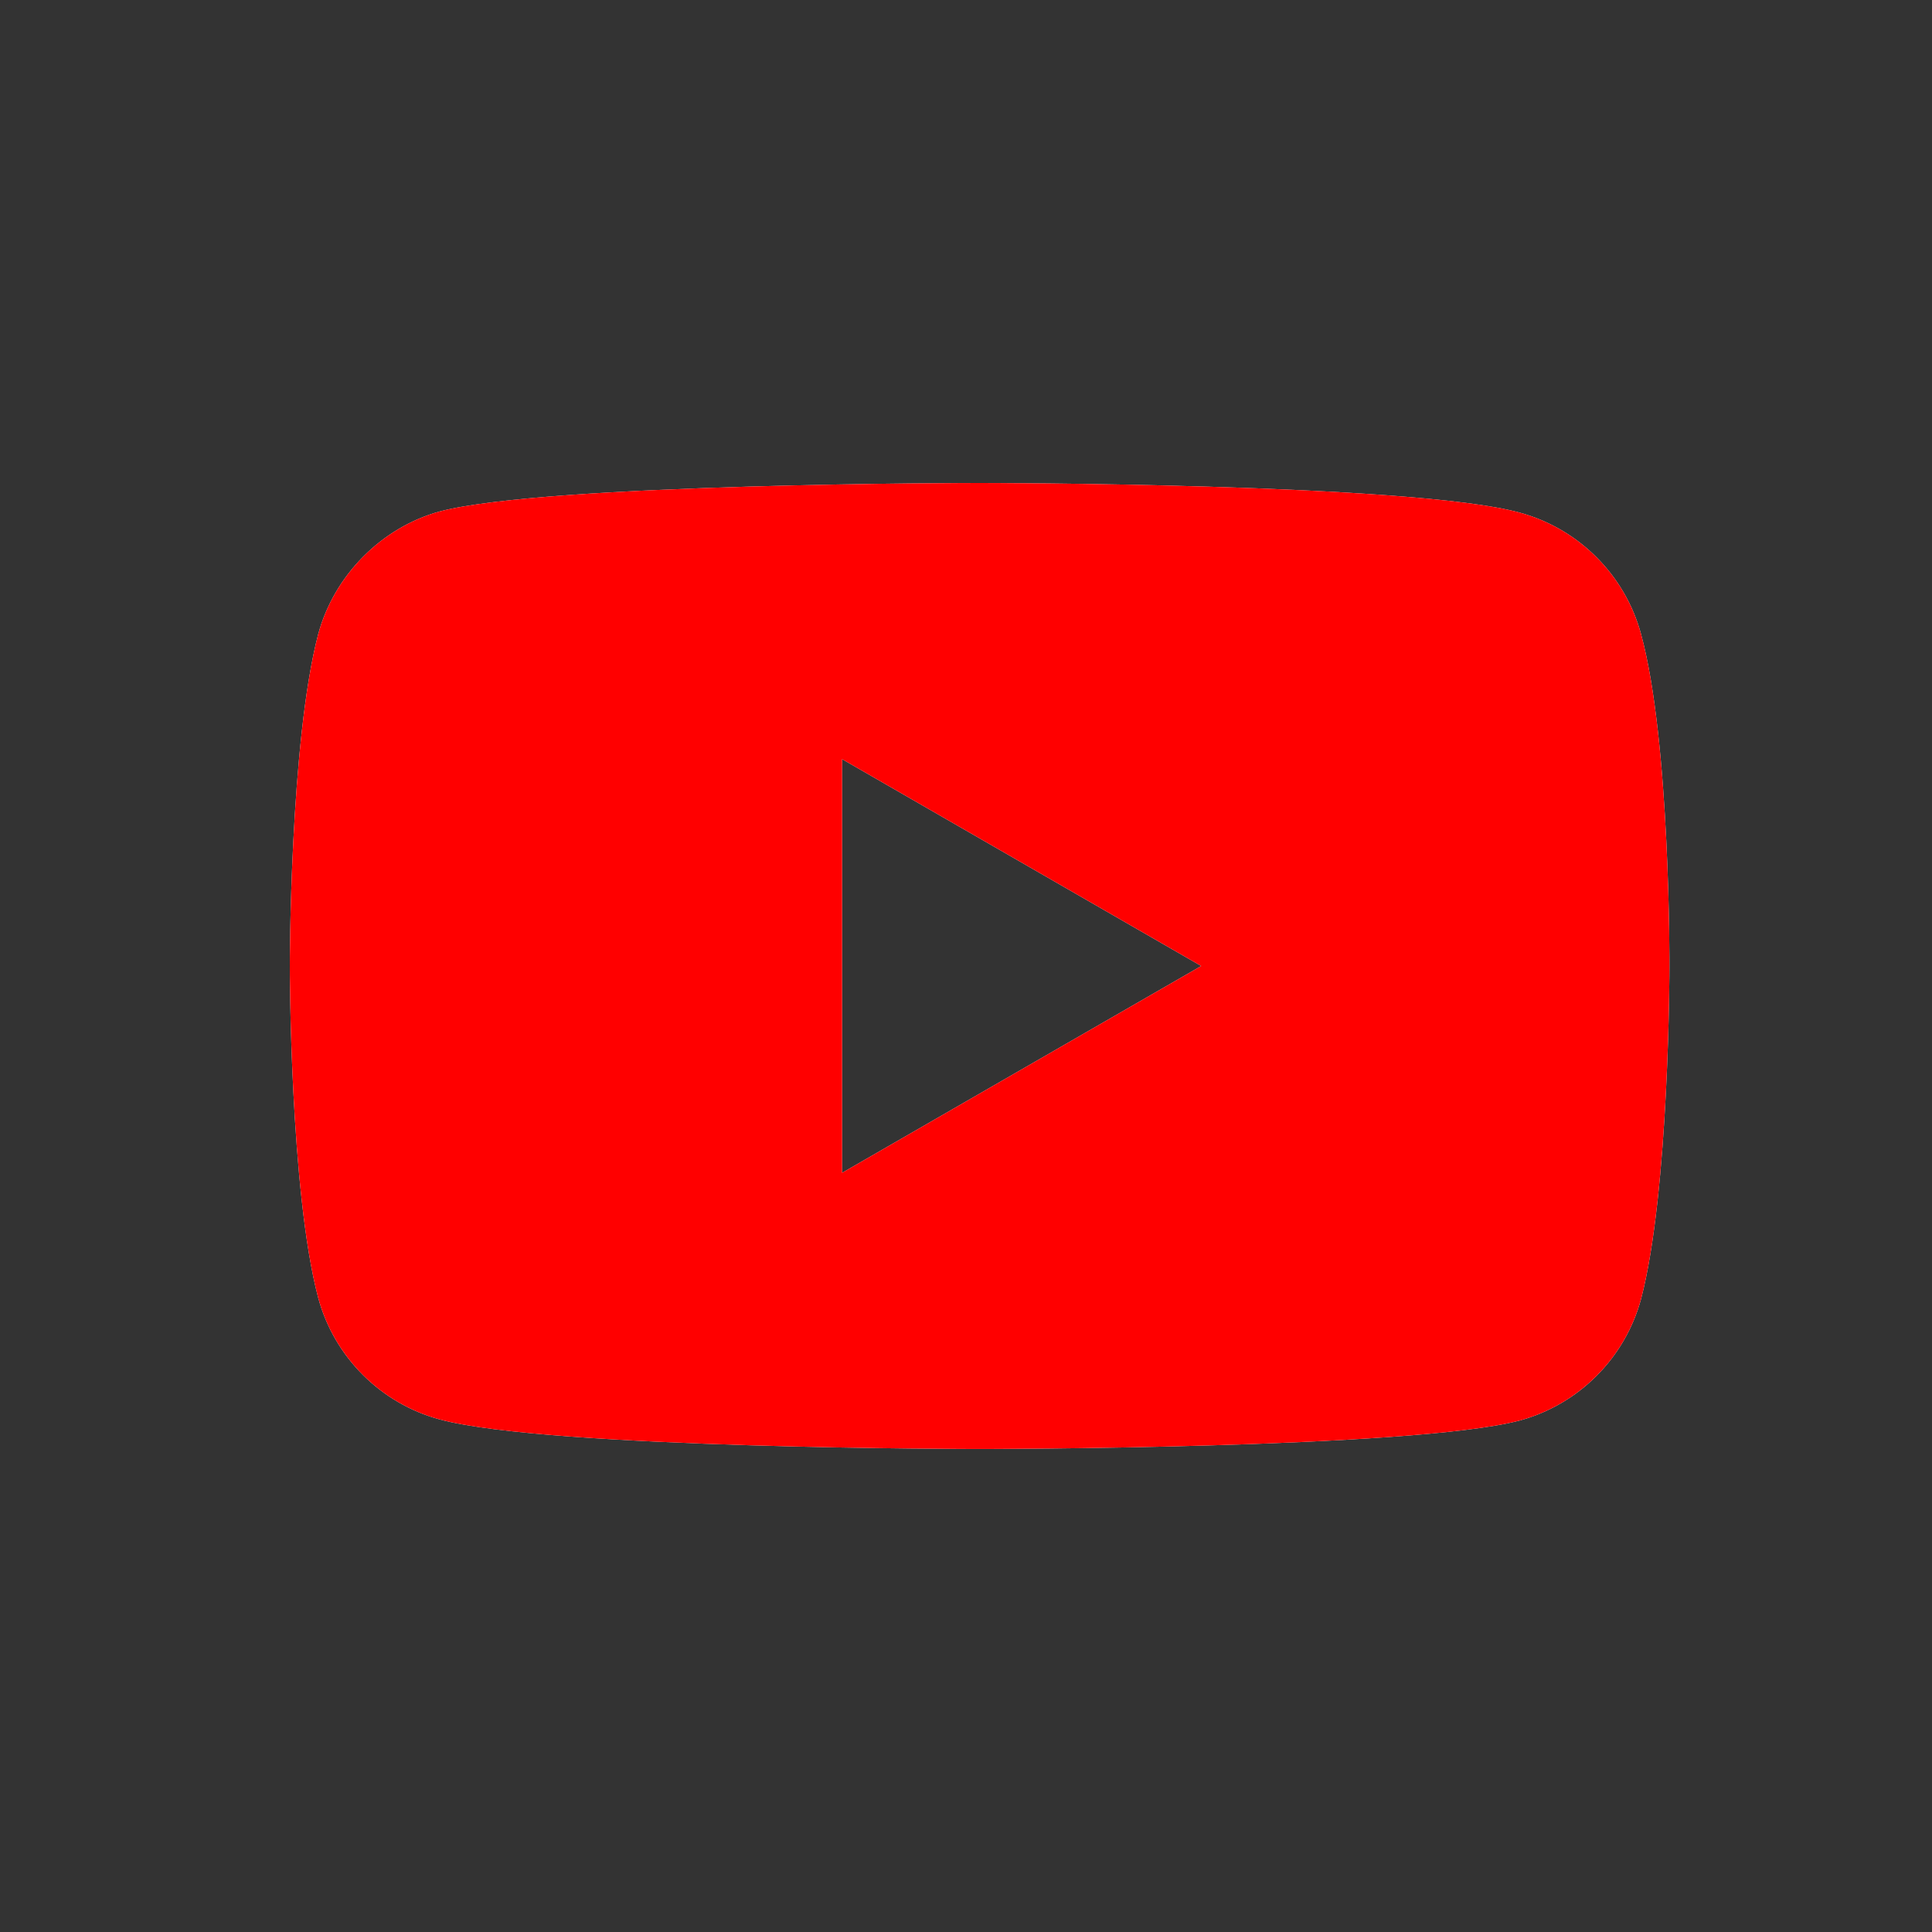 <?xml version="1.0" encoding="UTF-8"?> <svg xmlns="http://www.w3.org/2000/svg" width="60" height="60" viewBox="0 0 60 60" fill="none"><rect x="0" y="0" width="60" height="60" fill="#333333" stroke="none"/><path d="M30.423 15C30.423 15 43.835 15 47.188 15.918C49.023 16.412 50.47 17.859 50.964 19.694C51.88 23.041 51.846 30.011 51.846 30.035C51.846 30.035 51.846 36.988 50.964 40.341C50.47 42.176 49.023 43.623 47.188 44.117C43.835 44.999 30.423 44.999 30.423 44.999C30.393 44.999 17.043 44.999 13.658 44.082C11.823 43.588 10.377 42.141 9.883 40.306C9.002 36.994 9 30.026 9 30C9 30 9 23.047 9.883 19.694C10.377 17.859 11.858 16.377 13.658 15.883C17.007 15.002 30.393 15 30.423 15ZM26.152 36.423L37.305 30L26.152 23.576V36.423Z" fill="white"></path><path d="M30.423 15C30.423 15 43.835 15 47.188 15.918C49.023 16.412 50.47 17.859 50.964 19.694C51.88 23.041 51.846 30.011 51.846 30.035C51.846 30.035 51.846 36.988 50.964 40.341C50.47 42.176 49.023 43.623 47.188 44.117C43.835 44.999 30.423 44.999 30.423 44.999C30.393 44.999 17.043 44.999 13.658 44.082C11.823 43.588 10.377 42.141 9.883 40.306C9.002 36.994 9 30.026 9 30C9 30 9 23.047 9.883 19.694C10.377 17.859 11.858 16.377 13.658 15.883C17.007 15.002 30.393 15 30.423 15ZM26.152 36.423L37.305 30L26.152 23.576V36.423Z" fill="#FF0000"></path></svg> 